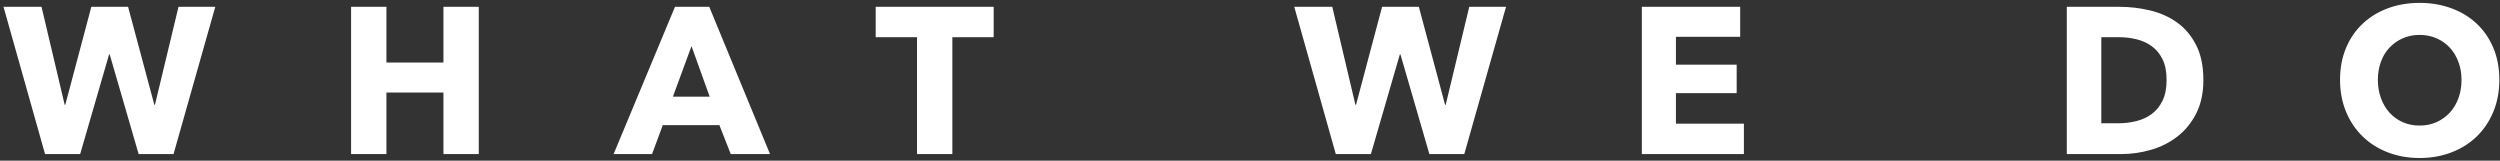 <svg id="nav_global_nav_item_what_style" class="nav_global_nav_item_style"
 xmlns="http://www.w3.org/2000/svg"
 xmlns:xlink="http://www.w3.org/1999/xlink"
 width="529px" height="34px">
<rect width="100%" height="100%" fill="#333333" stroke="none"/>
<path fill-rule="evenodd"  fill="rgb(255, 255, 255)"
 d="M527.592,23.644 C526.747,25.683 525.574,27.428 524.073,28.880 C522.572,30.332 520.787,31.454 518.718,32.246 C516.648,33.038 514.404,33.433 511.986,33.433 C509.566,33.433 507.330,33.038 505.275,32.246 C503.221,31.454 501.443,30.332 499.942,28.880 C498.441,27.428 497.268,25.683 496.423,23.644 C495.577,21.605 495.155,19.354 495.155,16.890 C495.155,14.397 495.577,12.145 496.423,10.136 C497.268,8.127 498.441,6.418 499.942,5.010 C501.443,3.602 503.221,2.517 505.275,1.754 C507.330,0.991 509.566,0.610 511.986,0.610 C514.404,0.610 516.648,0.991 518.718,1.754 C520.787,2.517 522.572,3.602 524.073,5.010 C525.574,6.418 526.747,8.127 527.592,10.136 C528.437,12.145 528.860,14.397 528.860,16.890 C528.860,19.354 528.437,21.605 527.592,23.644 ZM520.204,13.106 C519.767,11.933 519.162,10.928 518.390,10.092 C517.617,9.256 516.685,8.596 515.592,8.112 C514.499,7.628 513.297,7.386 511.986,7.386 C510.674,7.386 509.479,7.628 508.401,8.112 C507.322,8.596 506.390,9.256 505.603,10.092 C504.816,10.928 504.211,11.933 503.789,13.106 C503.366,14.279 503.155,15.541 503.155,16.890 C503.155,18.298 503.374,19.596 503.811,20.783 C504.248,21.972 504.852,22.991 505.625,23.842 C506.397,24.693 507.322,25.360 508.401,25.844 C509.479,26.328 510.674,26.570 511.986,26.570 C513.297,26.570 514.492,26.328 515.570,25.844 C516.648,25.360 517.581,24.693 518.368,23.842 C519.155,22.991 519.767,21.972 520.204,20.783 C520.641,19.596 520.860,18.298 520.860,16.890 C520.860,15.541 520.641,14.279 520.204,13.106 ZM460.747,28.880 C459.100,30.156 457.242,31.095 455.173,31.696 C453.103,32.297 451.005,32.598 448.878,32.598 L437.337,32.598 L437.337,1.446 L448.528,1.446 C450.714,1.446 452.870,1.703 454.998,2.216 C457.125,2.729 459.020,3.580 460.681,4.768 C462.342,5.956 463.683,7.547 464.703,9.542 C465.723,11.537 466.233,14.001 466.233,16.933 C466.233,19.661 465.730,22.016 464.725,23.996 C463.720,25.976 462.393,27.604 460.747,28.880 ZM457.599,12.556 C457.031,11.397 456.273,10.473 455.326,9.784 C454.379,9.095 453.300,8.603 452.091,8.310 C450.881,8.017 449.636,7.870 448.353,7.870 L444.638,7.870 L444.638,26.086 L448.179,26.086 C449.519,26.086 450.808,25.932 452.047,25.624 C453.286,25.316 454.379,24.810 455.326,24.106 C456.273,23.402 457.031,22.463 457.599,21.290 C458.168,20.117 458.452,18.665 458.452,16.933 C458.452,15.173 458.168,13.715 457.599,12.556 ZM347.414,1.446 L368.222,1.446 L368.222,7.782 L354.627,7.782 L354.627,13.678 L367.479,13.678 L367.479,19.706 L354.627,19.706 L354.627,26.174 L369.009,26.174 L369.009,32.598 L347.414,32.598 L347.414,1.446 ZM302.456,32.598 L296.336,11.522 L296.205,11.522 L290.085,32.598 L282.653,32.598 L273.866,1.446 L281.910,1.446 L286.806,22.170 L286.937,22.170 L292.446,1.446 L300.227,1.446 L305.779,22.170 L305.910,22.170 L310.894,1.446 L318.675,1.446 L309.845,32.598 L302.456,32.598 ZM201.517,32.598 L194.041,32.598 L194.041,7.870 L185.298,7.870 L185.298,1.446 L210.260,1.446 L210.260,7.870 L201.517,7.870 L201.517,32.598 ZM152.223,26.482 L140.245,26.482 L137.972,32.598 L129.841,32.598 L142.824,1.446 L150.081,1.446 L162.934,32.598 L154.628,32.598 L152.223,26.482 ZM146.322,9.762 L142.387,20.454 L150.169,20.454 L146.322,9.762 ZM93.832,19.574 L81.767,19.574 L81.767,32.598 L74.291,32.598 L74.291,1.446 L81.767,1.446 L81.767,13.238 L93.832,13.238 L93.832,1.446 L101.308,1.446 L101.308,32.598 L93.832,32.598 L93.832,19.574 ZM29.334,32.598 L23.214,11.522 L23.083,11.522 L16.963,32.598 L9.531,32.598 L0.744,1.446 L8.788,1.446 L13.684,22.170 L13.815,22.170 L19.323,1.446 L27.105,1.446 L32.657,22.170 L32.788,22.170 L37.771,1.446 L45.553,1.446 L36.722,32.598 L29.334,32.598 Z"/>
</svg>